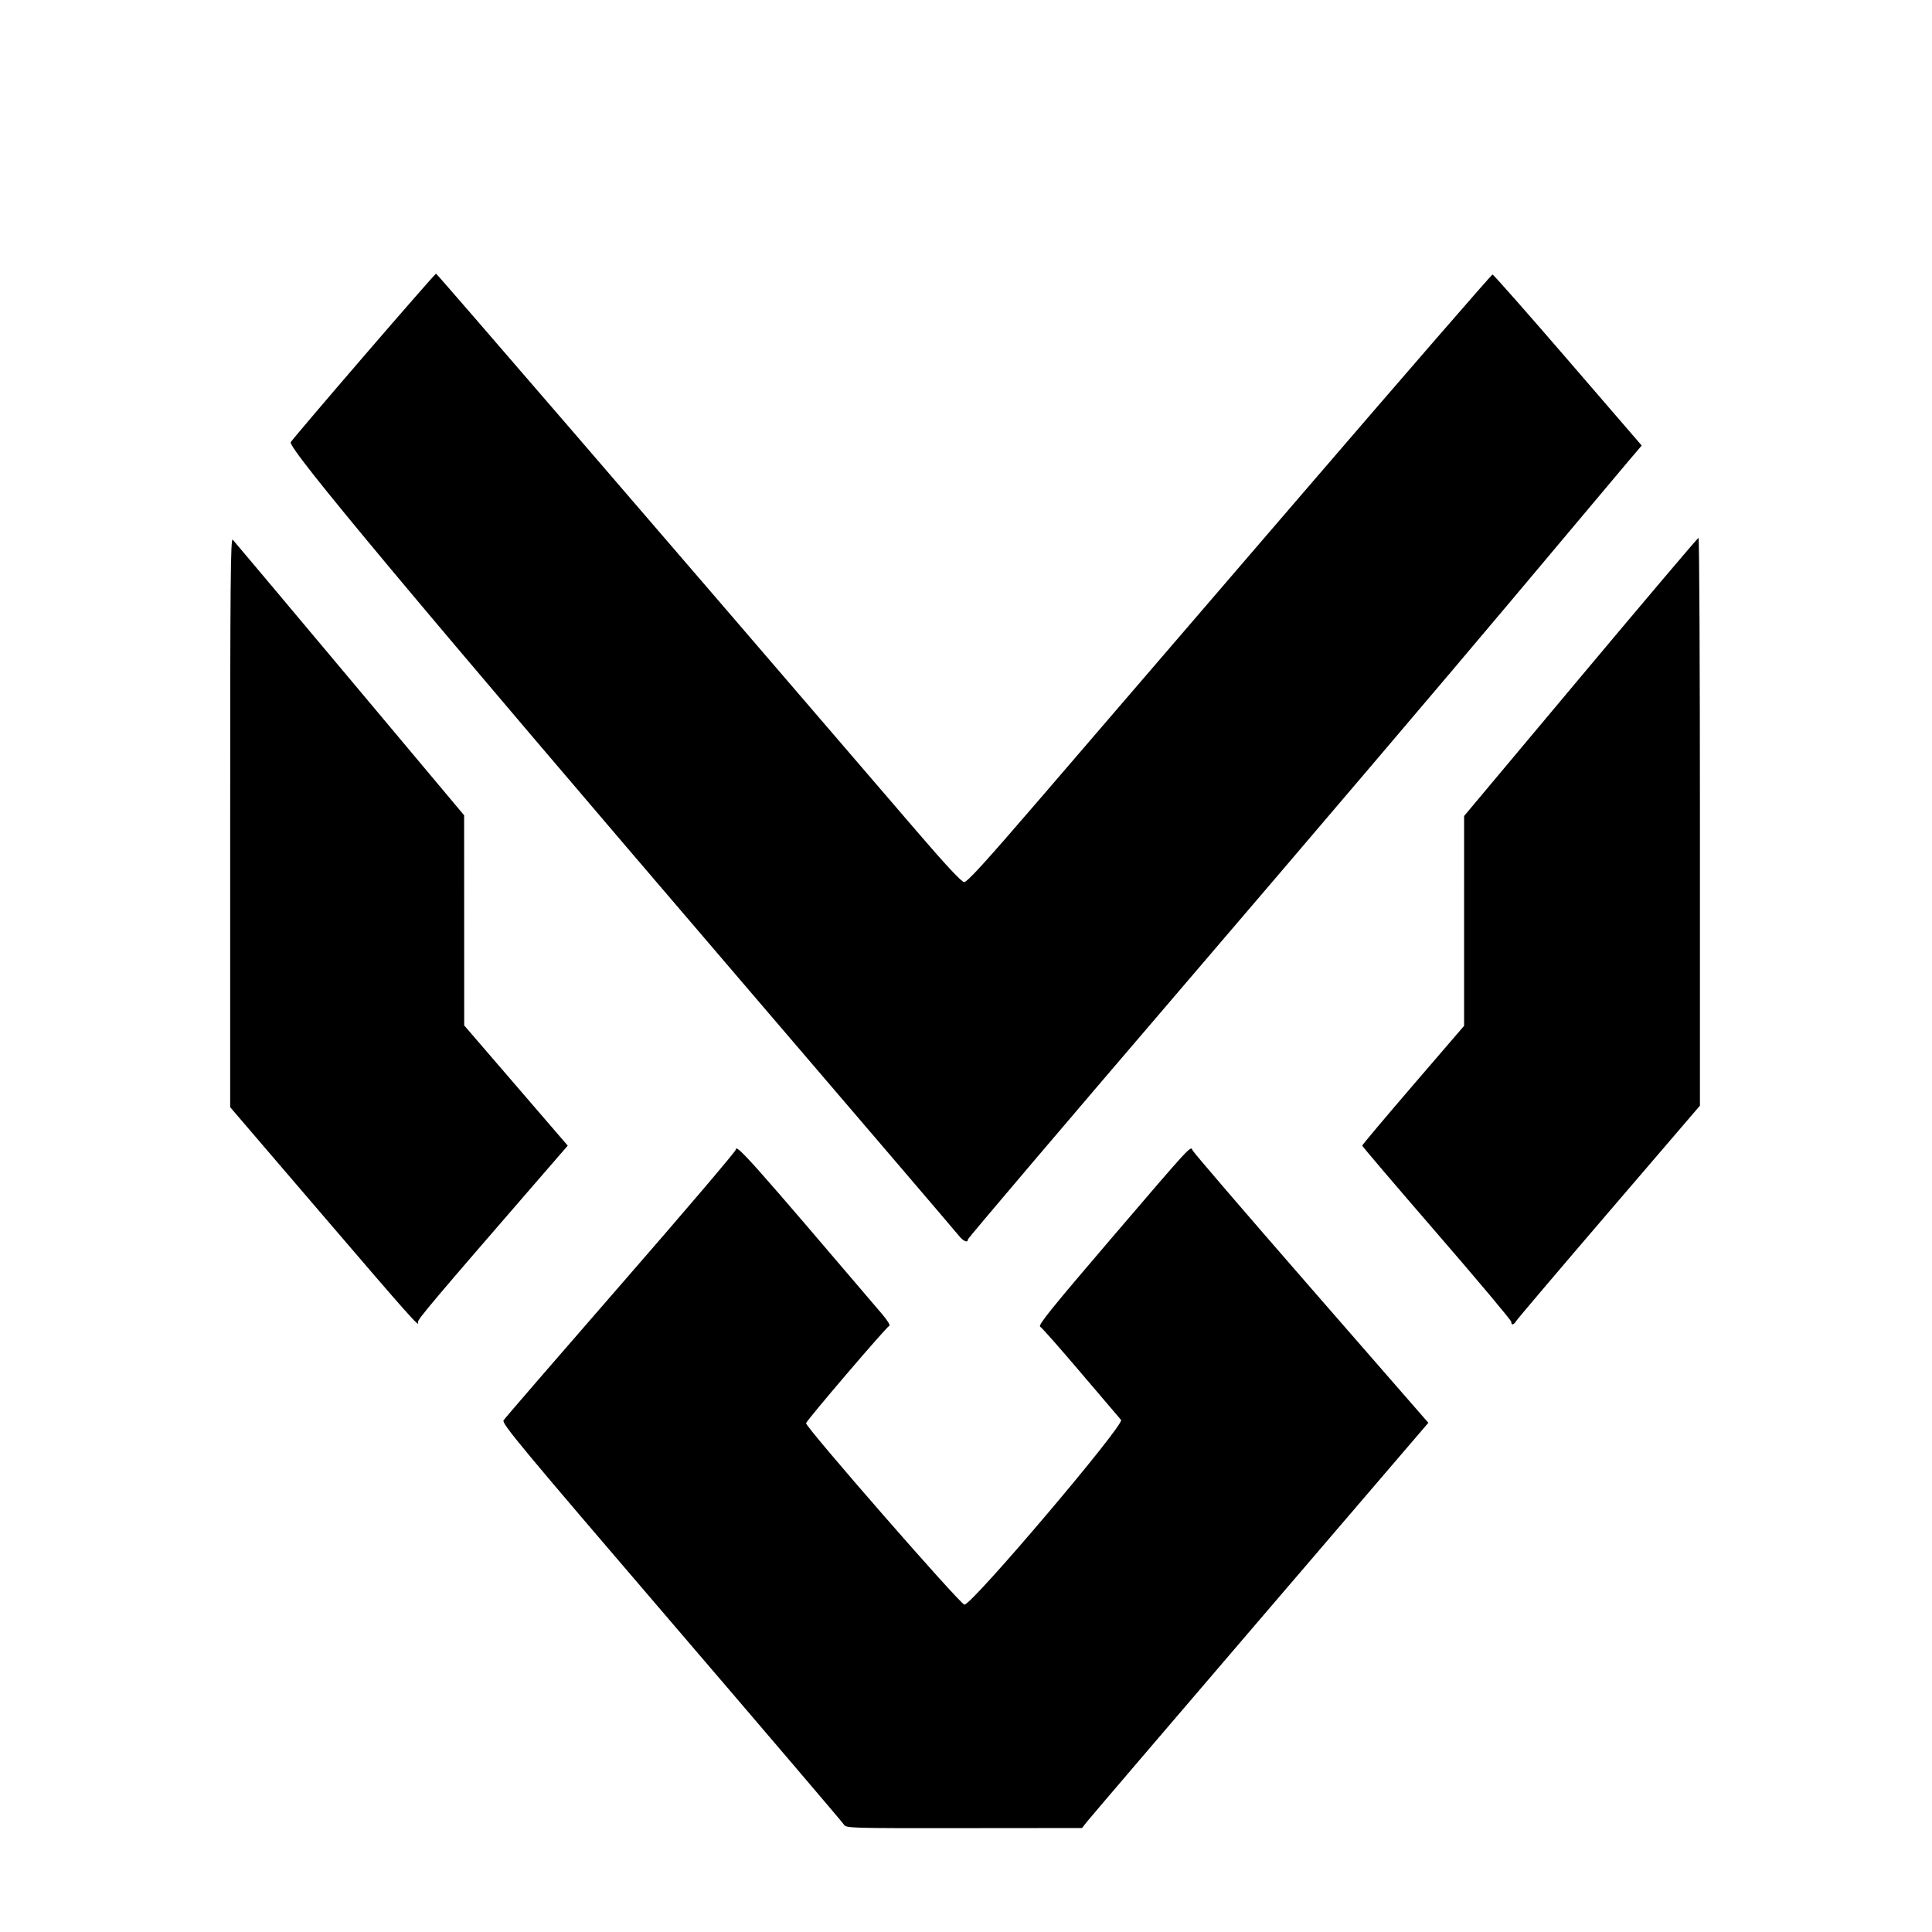 <svg id="svg" xmlns="http://www.w3.org/2000/svg" xmlns:xlink="http://www.w3.org/1999/xlink" width="400" height="400" viewBox="0, 0, 400,400"><g id="svgg"><path id="path0" d="M75.391 73.668 C 67.334 83.015,60.496 91.061,60.194 91.549 C 59.498 92.676,85.569 123.868,153.125 202.734 C 177.510 231.201,197.901 255.054,198.438 255.740 C 199.408 256.980,200.391 257.417,200.391 256.609 C 200.391 256.377,220.748 232.427,245.629 203.387 C 270.511 174.346,300.601 138.984,312.497 124.805 C 324.393 110.625,335.424 97.498,337.011 95.633 L 339.895 92.242 324.626 74.539 C 316.229 64.802,309.201 56.836,309.009 56.836 C 308.818 56.836,291.049 77.314,269.523 102.344 C 247.997 127.373,223.643 155.689,215.404 165.268 C 203.960 178.571,200.229 182.670,199.604 182.624 C 199.052 182.583,195.829 179.122,189.725 172.016 C 134.131 107.297,90.463 56.644,90.273 56.657 C 90.144 56.666,83.447 64.321,75.391 73.668 M47.656 170.198 L 47.656 229.235 66.846 251.629 C 84.852 272.643,87.018 275.079,86.524 273.763 C 86.347 273.292,89.702 269.317,111.604 244.047 L 117.545 237.194 106.827 224.749 L 96.109 212.305 96.101 190.552 L 96.094 168.800 72.407 140.552 C 59.379 125.016,48.481 112.047,48.188 111.733 C 47.739 111.250,47.656 120.357,47.656 170.198 M327.247 140.160 L 303.126 168.945 303.125 190.666 L 303.125 212.386 292.579 224.650 C 286.779 231.395,282.032 237.036,282.032 237.185 C 282.032 237.335,288.975 245.480,297.461 255.286 C 305.947 265.092,312.891 273.363,312.891 273.667 C 312.891 274.468,313.406 274.343,313.995 273.400 C 314.276 272.950,322.932 262.757,333.230 250.750 L 351.953 228.919 351.953 170.124 C 351.953 137.786,351.821 111.339,351.660 111.352 C 351.499 111.364,340.513 124.328,327.247 140.160 M152.344 238.021 C 152.344 238.360,141.628 250.941,128.532 265.978 C 115.435 281.015,104.512 293.652,104.257 294.059 C 103.846 294.718,107.638 299.282,138.987 335.849 C 158.342 358.427,174.406 377.263,174.683 377.708 C 175.185 378.511,175.330 378.515,199.606 378.494 L 224.023 378.472 224.999 377.224 C 225.535 376.538,241.667 357.661,260.848 335.276 L 295.723 294.576 271.449 266.722 C 258.098 251.402,247.058 238.556,246.916 238.175 C 246.531 237.150,246.849 236.807,230.080 256.401 C 217.721 270.841,214.859 274.392,215.354 274.668 C 215.692 274.857,219.436 279.096,223.675 284.088 C 227.913 289.080,231.707 293.531,232.104 293.979 C 232.926 294.903,201.279 332.227,199.674 332.227 C 198.855 332.227,166.720 295.402,166.888 294.657 C 167.032 294.020,183.551 274.689,184.115 274.499 C 184.374 274.411,183.731 273.359,182.617 272.053 C 155.566 240.306,152.344 236.684,152.344 238.021 " stroke="none" fill="#000000" fill-rule="evenodd"></path></g></svg>